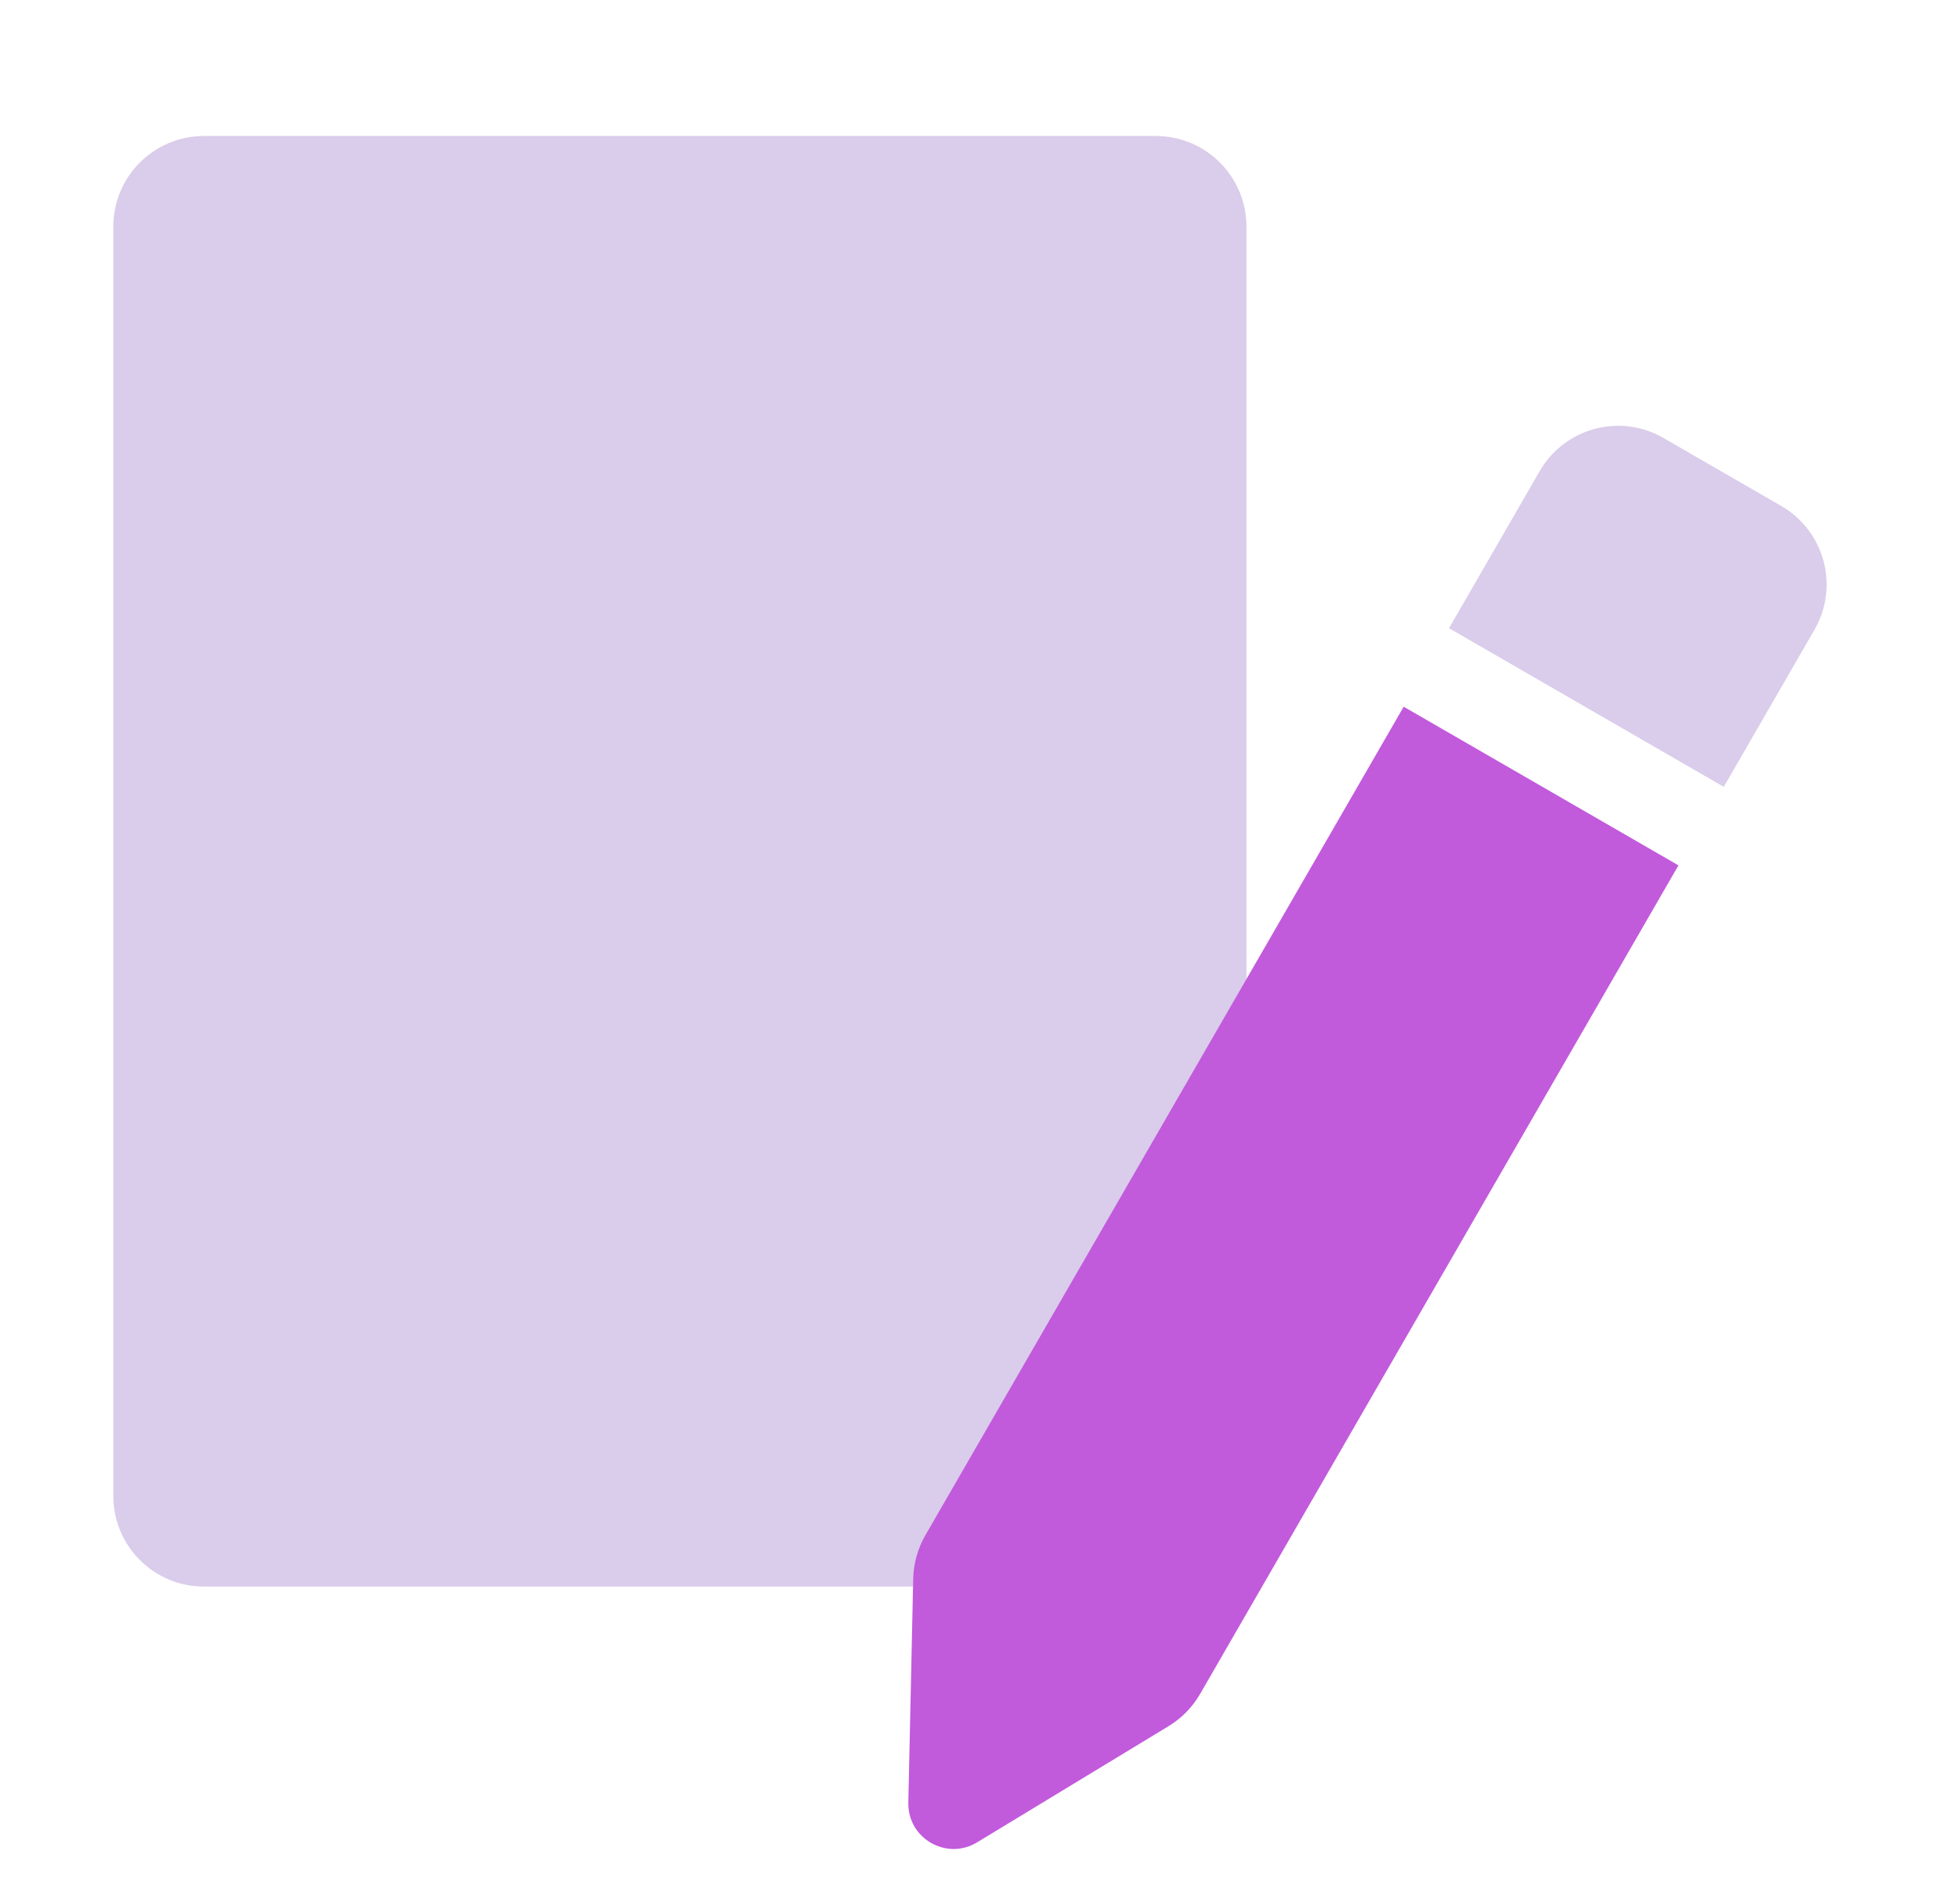 <svg width="43" height="42" viewBox="0 0 43 42" fill="none" xmlns="http://www.w3.org/2000/svg">
<g clip-path="url(#clip0_4714_73833)">
<path d="M2.5 5C2.5 3.895 3.395 3 4.5 3H25.5C26.605 3 27.5 3.895 27.5 5V33C27.5 34.105 26.605 35 25.5 35H4.5C3.395 35 2.5 34.105 2.5 33V5Z" fill="#DACCEB"/>
<path d="M38.031 17.358L31.969 13.858L33.969 10.394C34.521 9.437 35.745 9.109 36.701 9.662L39.299 11.162C40.256 11.714 40.584 12.937 40.031 13.894L38.031 17.358Z" fill="#DACCEB"/>
<path d="M30.969 15.59L37.031 19.09L26.478 37.368C26.31 37.659 26.071 37.903 25.784 38.078L21.558 40.642C20.884 41.052 20.023 40.555 20.04 39.766L20.148 34.824C20.156 34.488 20.248 34.159 20.416 33.868L30.969 15.59Z" fill="#C25ADC"/>
</g>
<defs>
<clipPath id="clip0_4714_73833">
<rect width="42" height="42" fill="white" transform="translate(0.5)"/>
</clipPath>
</defs>
</svg>

